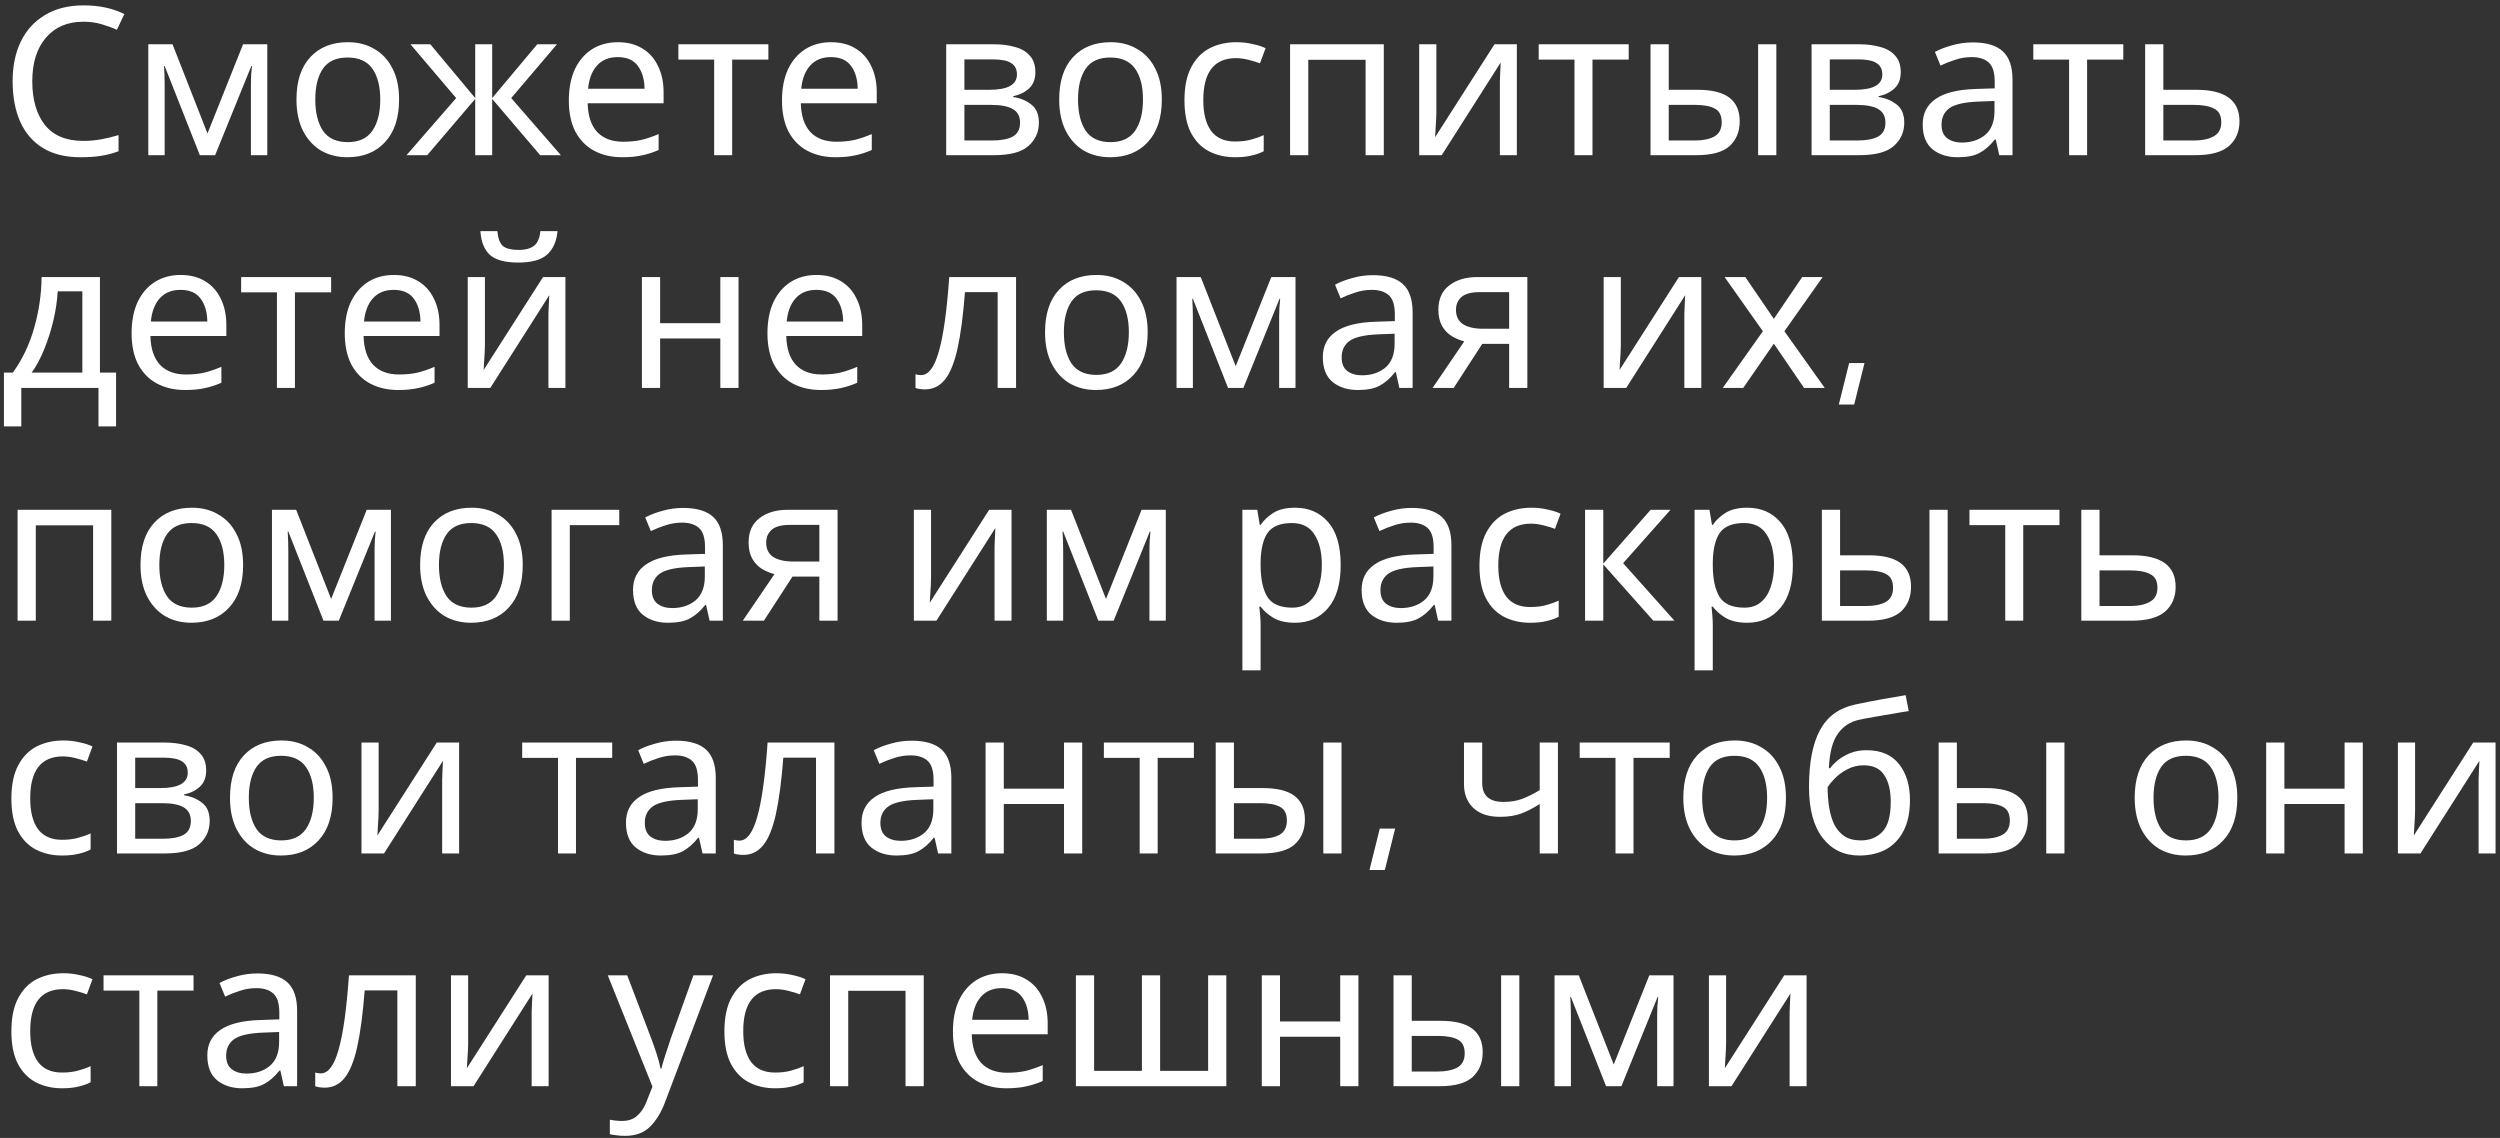 <?xml version="1.0" encoding="UTF-8"?> <svg xmlns="http://www.w3.org/2000/svg" width="290" height="132" viewBox="0 0 290 132" fill="none"><rect x="0" y="0" width="290" height="132" fill="#333333" stroke="none"/> <path d="M9.672 2.52C7.832 2.52 6.384 3.136 5.328 4.368C4.272 5.6 3.744 7.288 3.744 9.432C3.744 11.56 4.232 13.248 5.208 14.496C6.2 15.728 7.68 16.344 9.648 16.344C10.4 16.344 11.112 16.28 11.784 16.152C12.456 16.024 13.112 15.864 13.752 15.672V17.544C13.112 17.784 12.448 17.96 11.76 18.072C11.088 18.184 10.28 18.24 9.336 18.24C7.592 18.24 6.136 17.88 4.968 17.16C3.8 16.44 2.92 15.416 2.328 14.088C1.752 12.76 1.464 11.2 1.464 9.408C1.464 7.68 1.776 6.16 2.4 4.848C3.04 3.52 3.976 2.488 5.208 1.752C6.44 1 7.936 0.624 9.696 0.624C11.504 0.624 13.08 0.96 14.424 1.632L13.56 3.456C13.032 3.216 12.44 3 11.784 2.808C11.144 2.616 10.44 2.52 9.672 2.52ZM31.004 5.136V18H29.108V9.792C29.108 9.456 29.116 9.104 29.132 8.736C29.164 8.368 29.196 8.008 29.228 7.656H29.156L24.956 18H23.18L19.1 7.656H19.028C19.076 8.376 19.1 9.112 19.1 9.864V18H17.204V5.136H20.012L24.068 15.48L28.196 5.136H31.004ZM46.294 11.544C46.294 13.672 45.75 15.32 44.662 16.488C43.59 17.656 42.134 18.24 40.294 18.24C39.158 18.24 38.142 17.984 37.246 17.472C36.366 16.944 35.67 16.184 35.158 15.192C34.646 14.184 34.39 12.968 34.39 11.544C34.39 9.416 34.926 7.776 35.998 6.624C37.07 5.472 38.526 4.896 40.366 4.896C41.534 4.896 42.558 5.16 43.438 5.688C44.334 6.2 45.03 6.952 45.526 7.944C46.038 8.92 46.294 10.12 46.294 11.544ZM36.574 11.544C36.574 13.064 36.87 14.272 37.462 15.168C38.07 16.048 39.03 16.488 40.342 16.488C41.638 16.488 42.59 16.048 43.198 15.168C43.806 14.272 44.11 13.064 44.11 11.544C44.11 10.024 43.806 8.832 43.198 7.968C42.59 7.104 41.63 6.672 40.318 6.672C39.006 6.672 38.054 7.104 37.462 7.968C36.87 8.832 36.574 10.024 36.574 11.544ZM64.605 5.136L59.301 11.376L65.061 18H62.661L57.093 11.472V18H55.125V11.472L49.557 18H47.157L52.917 11.376L47.613 5.136H49.917L55.125 11.376V5.136H57.093V11.376L62.325 5.136H64.605ZM71.672 4.896C72.776 4.896 73.72 5.136 74.504 5.616C75.304 6.096 75.912 6.776 76.328 7.656C76.76 8.52 76.976 9.536 76.976 10.704V11.976H68.168C68.2 13.432 68.568 14.544 69.272 15.312C69.992 16.064 70.992 16.44 72.272 16.44C73.088 16.44 73.808 16.368 74.432 16.224C75.072 16.064 75.728 15.84 76.4 15.552V17.4C75.744 17.688 75.096 17.896 74.456 18.024C73.816 18.168 73.056 18.24 72.176 18.24C70.96 18.24 69.88 17.992 68.936 17.496C68.008 17 67.28 16.264 66.752 15.288C66.24 14.296 65.984 13.088 65.984 11.664C65.984 10.256 66.216 9.048 66.68 8.04C67.16 7.032 67.824 6.256 68.672 5.712C69.536 5.168 70.536 4.896 71.672 4.896ZM71.648 6.624C70.64 6.624 69.84 6.952 69.248 7.608C68.672 8.248 68.328 9.144 68.216 10.296H74.768C74.752 9.208 74.496 8.328 74 7.656C73.504 6.968 72.72 6.624 71.648 6.624ZM89.131 6.912H84.931V18H82.843V6.912H78.691V5.136H89.131V6.912ZM96.399 4.896C97.503 4.896 98.447 5.136 99.231 5.616C100.031 6.096 100.639 6.776 101.055 7.656C101.487 8.52 101.703 9.536 101.703 10.704V11.976H92.895C92.927 13.432 93.295 14.544 93.999 15.312C94.719 16.064 95.719 16.44 96.999 16.44C97.815 16.44 98.535 16.368 99.159 16.224C99.799 16.064 100.455 15.84 101.127 15.552V17.4C100.471 17.688 99.823 17.896 99.183 18.024C98.543 18.168 97.783 18.24 96.903 18.24C95.687 18.24 94.607 17.992 93.663 17.496C92.735 17 92.007 16.264 91.479 15.288C90.967 14.296 90.711 13.088 90.711 11.664C90.711 10.256 90.943 9.048 91.407 8.04C91.887 7.032 92.551 6.256 93.399 5.712C94.263 5.168 95.263 4.896 96.399 4.896ZM96.375 6.624C95.367 6.624 94.567 6.952 93.975 7.608C93.399 8.248 93.055 9.144 92.943 10.296H99.495C99.479 9.208 99.223 8.328 98.727 7.656C98.231 6.968 97.447 6.624 96.375 6.624ZM120.103 8.376C120.103 9.176 119.863 9.8 119.383 10.248C118.903 10.696 118.287 11 117.535 11.16V11.256C118.335 11.368 119.031 11.656 119.623 12.12C120.215 12.568 120.511 13.272 120.511 14.232C120.511 15.32 120.103 16.224 119.287 16.944C118.487 17.648 117.159 18 115.303 18H109.759V5.136H115.279C116.191 5.136 117.007 5.24 117.727 5.448C118.463 5.64 119.039 5.976 119.455 6.456C119.887 6.92 120.103 7.56 120.103 8.376ZM117.967 8.64C117.967 8.032 117.743 7.592 117.295 7.32C116.863 7.032 116.151 6.888 115.159 6.888H111.871V10.416H114.775C116.903 10.416 117.967 9.824 117.967 8.64ZM118.327 14.232C118.327 13.496 118.047 12.968 117.487 12.648C116.927 12.328 116.103 12.168 115.015 12.168H111.871V16.296H115.063C116.119 16.296 116.927 16.144 117.487 15.84C118.047 15.52 118.327 14.984 118.327 14.232ZM134.771 11.544C134.771 13.672 134.227 15.32 133.139 16.488C132.067 17.656 130.611 18.24 128.771 18.24C127.635 18.24 126.619 17.984 125.723 17.472C124.843 16.944 124.147 16.184 123.635 15.192C123.123 14.184 122.867 12.968 122.867 11.544C122.867 9.416 123.403 7.776 124.475 6.624C125.547 5.472 127.003 4.896 128.843 4.896C130.011 4.896 131.035 5.16 131.915 5.688C132.811 6.2 133.507 6.952 134.003 7.944C134.515 8.92 134.771 10.12 134.771 11.544ZM125.051 11.544C125.051 13.064 125.347 14.272 125.939 15.168C126.547 16.048 127.507 16.488 128.819 16.488C130.115 16.488 131.067 16.048 131.675 15.168C132.283 14.272 132.587 13.064 132.587 11.544C132.587 10.024 132.283 8.832 131.675 7.968C131.067 7.104 130.107 6.672 128.795 6.672C127.483 6.672 126.531 7.104 125.939 7.968C125.347 8.832 125.051 10.024 125.051 11.544ZM143.278 18.24C142.142 18.24 141.126 18.008 140.23 17.544C139.35 17.08 138.654 16.36 138.142 15.384C137.646 14.408 137.398 13.16 137.398 11.64C137.398 10.056 137.662 8.768 138.19 7.776C138.718 6.784 139.43 6.056 140.326 5.592C141.238 5.128 142.27 4.896 143.422 4.896C144.078 4.896 144.71 4.968 145.318 5.112C145.926 5.24 146.422 5.4 146.806 5.592L146.158 7.344C145.774 7.2 145.326 7.064 144.814 6.936C144.302 6.808 143.822 6.744 143.374 6.744C140.846 6.744 139.582 8.368 139.582 11.616C139.582 13.168 139.886 14.36 140.494 15.192C141.118 16.008 142.038 16.416 143.254 16.416C143.958 16.416 144.574 16.344 145.102 16.2C145.646 16.056 146.142 15.88 146.59 15.672V17.544C146.158 17.768 145.678 17.936 145.15 18.048C144.638 18.176 144.014 18.24 143.278 18.24ZM160.521 5.136V18H158.409V6.936H151.761V18H149.649V5.136H160.521ZM166.618 12.984C166.618 13.176 166.61 13.464 166.594 13.848C166.578 14.232 166.554 14.616 166.522 15C166.506 15.384 166.49 15.688 166.474 15.912L173.362 5.136H175.954V18H173.986V10.416C173.986 10.16 173.986 9.824 173.986 9.408C174.002 8.992 174.018 8.584 174.034 8.184C174.05 7.768 174.066 7.456 174.082 7.248L167.242 18H164.626V5.136H166.618V12.984ZM188.928 6.912H184.728V18H182.64V6.912H178.488V5.136H188.928V6.912ZM191.462 18V5.136H193.574V10.416H196.91C198.574 10.416 199.806 10.72 200.606 11.328C201.406 11.936 201.806 12.848 201.806 14.064C201.806 15.264 201.414 16.224 200.63 16.944C199.846 17.648 198.574 18 196.814 18H191.462ZM203.942 18V5.136H206.054V18H203.942ZM196.622 16.296C197.534 16.296 198.278 16.144 198.854 15.84C199.43 15.52 199.718 14.968 199.718 14.184C199.718 13.4 199.454 12.872 198.926 12.6C198.398 12.312 197.638 12.168 196.646 12.168H193.574V16.296H196.622ZM220.486 8.376C220.486 9.176 220.246 9.8 219.766 10.248C219.286 10.696 218.67 11 217.918 11.16V11.256C218.718 11.368 219.414 11.656 220.006 12.12C220.598 12.568 220.894 13.272 220.894 14.232C220.894 15.32 220.486 16.224 219.67 16.944C218.87 17.648 217.542 18 215.686 18H210.142V5.136H215.662C216.574 5.136 217.39 5.24 218.11 5.448C218.846 5.64 219.422 5.976 219.838 6.456C220.27 6.92 220.486 7.56 220.486 8.376ZM218.35 8.64C218.35 8.032 218.126 7.592 217.678 7.32C217.246 7.032 216.534 6.888 215.542 6.888H212.254V10.416H215.158C217.286 10.416 218.35 9.824 218.35 8.64ZM218.71 14.232C218.71 13.496 218.43 12.968 217.87 12.648C217.31 12.328 216.486 12.168 215.398 12.168H212.254V16.296H215.446C216.502 16.296 217.31 16.144 217.87 15.84C218.43 15.52 218.71 14.984 218.71 14.232ZM228.842 4.92C230.41 4.92 231.57 5.264 232.322 5.952C233.074 6.64 233.45 7.736 233.45 9.24V18H231.914L231.506 16.176H231.41C230.85 16.88 230.258 17.4 229.634 17.736C229.026 18.072 228.178 18.24 227.09 18.24C225.922 18.24 224.954 17.936 224.186 17.328C223.418 16.704 223.034 15.736 223.034 14.424C223.034 13.144 223.538 12.16 224.546 11.472C225.554 10.768 227.106 10.384 229.202 10.32L231.386 10.248V9.48C231.386 8.408 231.154 7.664 230.69 7.248C230.226 6.832 229.57 6.624 228.722 6.624C228.05 6.624 227.41 6.728 226.802 6.936C226.194 7.128 225.626 7.352 225.098 7.608L224.45 6.024C225.01 5.72 225.674 5.464 226.442 5.256C227.21 5.032 228.01 4.92 228.842 4.92ZM229.466 11.784C227.866 11.848 226.754 12.104 226.13 12.552C225.522 13 225.218 13.632 225.218 14.448C225.218 15.168 225.434 15.696 225.866 16.032C226.314 16.368 226.882 16.536 227.57 16.536C228.658 16.536 229.562 16.24 230.282 15.648C231.002 15.04 231.362 14.112 231.362 12.864V11.712L229.466 11.784ZM246.303 6.912H242.103V18H240.015V6.912H235.863V5.136H246.303V6.912ZM254.765 10.416C258.109 10.416 259.781 11.632 259.781 14.064C259.781 15.264 259.373 16.224 258.557 16.944C257.741 17.648 256.445 18 254.669 18H248.837V5.136H250.949V10.416H254.765ZM257.669 14.184C257.669 13.4 257.389 12.872 256.829 12.6C256.285 12.312 255.517 12.168 254.525 12.168H250.949V16.296H254.573C255.469 16.296 256.205 16.136 256.781 15.816C257.373 15.496 257.669 14.952 257.669 14.184ZM11.592 32.136V43.224H13.464V49.464H11.424V45H2.472V49.464H0.456V43.224H1.488C2.592 41.704 3.416 39.976 3.96 38.04C4.52 36.088 4.808 34.12 4.824 32.136H11.592ZM6.696 33.792C6.632 34.88 6.464 36.008 6.192 37.176C5.92 38.328 5.568 39.432 5.136 40.488C4.72 41.544 4.232 42.456 3.672 43.224H9.552V33.792H6.696ZM20.953 31.896C22.057 31.896 23.001 32.136 23.785 32.616C24.585 33.096 25.193 33.776 25.609 34.656C26.041 35.52 26.257 36.536 26.257 37.704V38.976H17.449C17.481 40.432 17.849 41.544 18.553 42.312C19.273 43.064 20.273 43.44 21.553 43.44C22.369 43.44 23.089 43.368 23.713 43.224C24.353 43.064 25.009 42.84 25.681 42.552V44.4C25.025 44.688 24.377 44.896 23.737 45.024C23.097 45.168 22.337 45.24 21.457 45.24C20.241 45.24 19.161 44.992 18.217 44.496C17.289 44 16.561 43.264 16.033 42.288C15.521 41.296 15.265 40.088 15.265 38.664C15.265 37.256 15.497 36.048 15.961 35.04C16.441 34.032 17.105 33.256 17.953 32.712C18.817 32.168 19.817 31.896 20.953 31.896ZM20.929 33.624C19.921 33.624 19.121 33.952 18.529 34.608C17.953 35.248 17.609 36.144 17.497 37.296H24.049C24.033 36.208 23.777 35.328 23.281 34.656C22.785 33.968 22.001 33.624 20.929 33.624ZM38.412 33.912H34.212V45H32.124V33.912H27.972V32.136H38.412V33.912ZM45.68 31.896C46.784 31.896 47.728 32.136 48.512 32.616C49.312 33.096 49.92 33.776 50.336 34.656C50.768 35.52 50.984 36.536 50.984 37.704V38.976H42.176C42.208 40.432 42.576 41.544 43.28 42.312C44 43.064 45 43.44 46.28 43.44C47.096 43.44 47.816 43.368 48.44 43.224C49.08 43.064 49.736 42.84 50.408 42.552V44.4C49.752 44.688 49.104 44.896 48.464 45.024C47.824 45.168 47.064 45.24 46.184 45.24C44.968 45.24 43.888 44.992 42.944 44.496C42.016 44 41.288 43.264 40.76 42.288C40.248 41.296 39.992 40.088 39.992 38.664C39.992 37.256 40.224 36.048 40.688 35.04C41.168 34.032 41.832 33.256 42.68 32.712C43.544 32.168 44.544 31.896 45.68 31.896ZM45.656 33.624C44.648 33.624 43.848 33.952 43.256 34.608C42.68 35.248 42.336 36.144 42.224 37.296H48.776C48.76 36.208 48.504 35.328 48.008 34.656C47.512 33.968 46.728 33.624 45.656 33.624ZM64.675 26.808C64.563 28.008 64.155 28.92 63.451 29.544C62.763 30.152 61.659 30.456 60.139 30.456C58.571 30.456 57.459 30.152 56.803 29.544C56.163 28.936 55.803 28.024 55.723 26.808H57.691C57.771 27.672 57.995 28.256 58.363 28.56C58.747 28.848 59.355 28.992 60.187 28.992C60.923 28.992 61.499 28.84 61.915 28.536C62.347 28.216 62.603 27.64 62.683 26.808H64.675ZM56.251 39.984C56.251 40.176 56.243 40.464 56.227 40.848C56.211 41.232 56.187 41.616 56.155 42C56.139 42.384 56.123 42.688 56.107 42.912L62.995 32.136H65.587V45H63.619V37.416C63.619 37.16 63.619 36.824 63.619 36.408C63.635 35.992 63.651 35.584 63.667 35.184C63.683 34.768 63.699 34.456 63.715 34.248L56.875 45H54.259V32.136H56.251V39.984ZM76.574 32.136V37.488H83.558V32.136H85.67V45H83.558V39.264H76.574V45H74.462V32.136H76.574ZM94.711 31.896C95.815 31.896 96.759 32.136 97.543 32.616C98.343 33.096 98.951 33.776 99.367 34.656C99.799 35.52 100.015 36.536 100.015 37.704V38.976H91.207C91.239 40.432 91.607 41.544 92.311 42.312C93.031 43.064 94.031 43.44 95.311 43.44C96.127 43.44 96.847 43.368 97.471 43.224C98.111 43.064 98.767 42.84 99.439 42.552V44.4C98.783 44.688 98.135 44.896 97.495 45.024C96.855 45.168 96.095 45.24 95.215 45.24C93.999 45.24 92.919 44.992 91.975 44.496C91.047 44 90.319 43.264 89.791 42.288C89.279 41.296 89.023 40.088 89.023 38.664C89.023 37.256 89.255 36.048 89.719 35.04C90.199 34.032 90.863 33.256 91.711 32.712C92.575 32.168 93.575 31.896 94.711 31.896ZM94.687 33.624C93.679 33.624 92.879 33.952 92.287 34.608C91.711 35.248 91.367 36.144 91.255 37.296H97.807C97.791 36.208 97.535 35.328 97.039 34.656C96.543 33.968 95.759 33.624 94.687 33.624ZM117.863 45H115.727V33.888H111.935C111.727 36.592 111.439 38.776 111.071 40.44C110.703 42.088 110.215 43.288 109.607 44.04C108.999 44.792 108.231 45.168 107.303 45.168C107.095 45.168 106.887 45.152 106.679 45.12C106.487 45.104 106.327 45.064 106.199 45V43.416C106.295 43.448 106.399 43.472 106.511 43.488C106.623 43.504 106.735 43.512 106.847 43.512C107.711 43.512 108.399 42.592 108.911 40.752C109.439 38.912 109.839 36.04 110.111 32.136H117.863V45ZM133.13 38.544C133.13 40.672 132.586 42.32 131.498 43.488C130.426 44.656 128.97 45.24 127.13 45.24C125.994 45.24 124.978 44.984 124.082 44.472C123.202 43.944 122.506 43.184 121.994 42.192C121.482 41.184 121.226 39.968 121.226 38.544C121.226 36.416 121.762 34.776 122.834 33.624C123.906 32.472 125.362 31.896 127.202 31.896C128.37 31.896 129.394 32.16 130.274 32.688C131.17 33.2 131.866 33.952 132.362 34.944C132.874 35.92 133.13 37.12 133.13 38.544ZM123.41 38.544C123.41 40.064 123.706 41.272 124.298 42.168C124.906 43.048 125.866 43.488 127.178 43.488C128.474 43.488 129.426 43.048 130.034 42.168C130.642 41.272 130.946 40.064 130.946 38.544C130.946 37.024 130.642 35.832 130.034 34.968C129.426 34.104 128.466 33.672 127.154 33.672C125.842 33.672 124.89 34.104 124.298 34.968C123.706 35.832 123.41 37.024 123.41 38.544ZM150.278 32.136V45H148.382V36.792C148.382 36.456 148.39 36.104 148.406 35.736C148.438 35.368 148.47 35.008 148.502 34.656H148.43L144.23 45H142.454L138.374 34.656H138.302C138.35 35.376 138.374 36.112 138.374 36.864V45H136.478V32.136H139.286L143.342 42.48L147.47 32.136H150.278ZM159.256 31.92C160.824 31.92 161.984 32.264 162.736 32.952C163.488 33.64 163.864 34.736 163.864 36.24V45H162.328L161.92 43.176H161.824C161.264 43.88 160.672 44.4 160.048 44.736C159.44 45.072 158.592 45.24 157.504 45.24C156.336 45.24 155.368 44.936 154.6 44.328C153.832 43.704 153.448 42.736 153.448 41.424C153.448 40.144 153.952 39.16 154.96 38.472C155.968 37.768 157.52 37.384 159.616 37.32L161.8 37.248V36.48C161.8 35.408 161.568 34.664 161.104 34.248C160.64 33.832 159.984 33.624 159.136 33.624C158.464 33.624 157.824 33.728 157.216 33.936C156.608 34.128 156.04 34.352 155.512 34.608L154.864 33.024C155.424 32.72 156.088 32.464 156.856 32.256C157.624 32.032 158.424 31.92 159.256 31.92ZM159.88 38.784C158.28 38.848 157.168 39.104 156.544 39.552C155.936 40 155.632 40.632 155.632 41.448C155.632 42.168 155.848 42.696 156.28 43.032C156.728 43.368 157.296 43.536 157.984 43.536C159.072 43.536 159.976 43.24 160.696 42.648C161.416 42.04 161.776 41.112 161.776 39.864V38.712L159.88 38.784ZM168.629 45H166.181L169.853 39.6C169.357 39.472 168.877 39.272 168.413 39C167.949 38.712 167.573 38.32 167.285 37.824C166.997 37.312 166.853 36.68 166.853 35.928C166.853 34.696 167.269 33.76 168.101 33.12C168.933 32.464 170.037 32.136 171.413 32.136H177.173V45H175.061V39.888H171.941L168.629 45ZM168.893 35.952C168.893 36.688 169.165 37.24 169.709 37.608C170.269 37.96 171.045 38.136 172.037 38.136H175.061V33.888H171.629C170.653 33.888 169.949 34.08 169.517 34.464C169.101 34.848 168.893 35.344 168.893 35.952ZM188.016 39.984C188.016 40.176 188.008 40.464 187.992 40.848C187.976 41.232 187.952 41.616 187.92 42C187.904 42.384 187.888 42.688 187.872 42.912L194.76 32.136H197.352V45H195.384V37.416C195.384 37.16 195.384 36.824 195.384 36.408C195.4 35.992 195.416 35.584 195.432 35.184C195.448 34.768 195.464 34.456 195.48 34.248L188.64 45H186.024V32.136H188.016V39.984ZM204.494 38.424L200.054 32.136H202.454L205.766 36.984L209.054 32.136H211.43L206.99 38.424L211.67 45H209.27L205.766 39.864L202.214 45H199.838L204.494 38.424ZM213.305 46.922L214.5 42.117H216.281L215.086 46.922H213.305ZM12.912 59.136V72H10.8V60.936H4.152V72H2.04V59.136H12.912ZM28.201 65.544C28.201 67.672 27.657 69.32 26.569 70.488C25.497 71.656 24.041 72.24 22.201 72.24C21.065 72.24 20.049 71.984 19.153 71.472C18.273 70.944 17.577 70.184 17.065 69.192C16.553 68.184 16.297 66.968 16.297 65.544C16.297 63.416 16.833 61.776 17.905 60.624C18.977 59.472 20.433 58.896 22.273 58.896C23.441 58.896 24.465 59.16 25.345 59.688C26.241 60.2 26.937 60.952 27.433 61.944C27.945 62.92 28.201 64.12 28.201 65.544ZM18.481 65.544C18.481 67.064 18.777 68.272 19.369 69.168C19.977 70.048 20.937 70.488 22.249 70.488C23.545 70.488 24.497 70.048 25.105 69.168C25.713 68.272 26.017 67.064 26.017 65.544C26.017 64.024 25.713 62.832 25.105 61.968C24.497 61.104 23.537 60.672 22.225 60.672C20.913 60.672 19.961 61.104 19.369 61.968C18.777 62.832 18.481 64.024 18.481 65.544ZM45.348 59.136V72H43.452V63.792C43.452 63.456 43.46 63.104 43.476 62.736C43.508 62.368 43.54 62.008 43.572 61.656H43.5L39.3 72H37.524L33.444 61.656H33.372C33.42 62.376 33.444 63.112 33.444 63.864V72H31.548V59.136H34.356L38.412 69.48L42.54 59.136H45.348ZM60.638 65.544C60.638 67.672 60.094 69.32 59.006 70.488C57.934 71.656 56.478 72.24 54.638 72.24C53.502 72.24 52.486 71.984 51.59 71.472C50.71 70.944 50.014 70.184 49.502 69.192C48.99 68.184 48.734 66.968 48.734 65.544C48.734 63.416 49.27 61.776 50.342 60.624C51.414 59.472 52.87 58.896 54.71 58.896C55.878 58.896 56.902 59.16 57.782 59.688C58.678 60.2 59.374 60.952 59.87 61.944C60.382 62.92 60.638 64.12 60.638 65.544ZM50.918 65.544C50.918 67.064 51.214 68.272 51.806 69.168C52.414 70.048 53.374 70.488 54.686 70.488C55.982 70.488 56.934 70.048 57.542 69.168C58.15 68.272 58.454 67.064 58.454 65.544C58.454 64.024 58.15 62.832 57.542 61.968C56.934 61.104 55.974 60.672 54.662 60.672C53.35 60.672 52.398 61.104 51.806 61.968C51.214 62.832 50.918 64.024 50.918 65.544ZM71.833 59.136V60.912H66.097V72H63.985V59.136H71.833ZM79.24 58.92C80.808 58.92 81.968 59.264 82.72 59.952C83.472 60.64 83.848 61.736 83.848 63.24V72H82.312L81.904 70.176H81.808C81.248 70.88 80.656 71.4 80.032 71.736C79.424 72.072 78.576 72.24 77.488 72.24C76.32 72.24 75.352 71.936 74.584 71.328C73.816 70.704 73.432 69.736 73.432 68.424C73.432 67.144 73.936 66.16 74.944 65.472C75.952 64.768 77.504 64.384 79.6 64.32L81.784 64.248V63.48C81.784 62.408 81.552 61.664 81.088 61.248C80.624 60.832 79.968 60.624 79.12 60.624C78.448 60.624 77.808 60.728 77.2 60.936C76.592 61.128 76.024 61.352 75.496 61.608L74.848 60.024C75.408 59.72 76.072 59.464 76.84 59.256C77.608 59.032 78.408 58.92 79.24 58.92ZM79.864 65.784C78.264 65.848 77.152 66.104 76.528 66.552C75.92 67 75.616 67.632 75.616 68.448C75.616 69.168 75.832 69.696 76.264 70.032C76.712 70.368 77.28 70.536 77.968 70.536C79.056 70.536 79.96 70.24 80.68 69.648C81.4 69.04 81.76 68.112 81.76 66.864V65.712L79.864 65.784ZM88.613 72H86.165L89.837 66.6C89.341 66.472 88.861 66.272 88.397 66C87.933 65.712 87.557 65.32 87.269 64.824C86.981 64.312 86.837 63.68 86.837 62.928C86.837 61.696 87.253 60.76 88.085 60.12C88.917 59.464 90.021 59.136 91.397 59.136H97.157V72H95.045V66.888H91.925L88.613 72ZM88.877 62.952C88.877 63.688 89.149 64.24 89.693 64.608C90.253 64.96 91.029 65.136 92.021 65.136H95.045V60.888H91.613C90.637 60.888 89.933 61.08 89.501 61.464C89.085 61.848 88.877 62.344 88.877 62.952ZM108.001 66.984C108.001 67.176 107.993 67.464 107.977 67.848C107.961 68.232 107.937 68.616 107.905 69C107.889 69.384 107.873 69.688 107.857 69.912L114.745 59.136H117.337V72H115.369V64.416C115.369 64.16 115.369 63.824 115.369 63.408C115.385 62.992 115.401 62.584 115.417 62.184C115.433 61.768 115.449 61.456 115.465 61.248L108.625 72H106.009V59.136H108.001V66.984ZM135.231 59.136V72H133.335V63.792C133.335 63.456 133.343 63.104 133.359 62.736C133.391 62.368 133.423 62.008 133.455 61.656H133.383L129.183 72H127.407L123.327 61.656H123.255C123.303 62.376 123.327 63.112 123.327 63.864V72H121.431V59.136H124.239L128.295 69.48L132.423 59.136H135.231ZM150.238 58.896C151.822 58.896 153.094 59.448 154.054 60.552C155.03 61.656 155.518 63.32 155.518 65.544C155.518 67.736 155.03 69.4 154.054 70.536C153.094 71.672 151.814 72.24 150.214 72.24C149.222 72.24 148.398 72.056 147.742 71.688C147.102 71.304 146.598 70.864 146.23 70.368H146.086C146.118 70.64 146.15 70.984 146.182 71.4C146.214 71.816 146.23 72.176 146.23 72.48V77.76H144.118V59.136H145.846L146.134 60.888H146.23C146.614 60.328 147.118 59.856 147.742 59.472C148.366 59.088 149.198 58.896 150.238 58.896ZM149.854 60.672C148.542 60.672 147.614 61.04 147.07 61.776C146.542 62.512 146.262 63.632 146.23 65.136V65.544C146.23 67.128 146.486 68.352 146.998 69.216C147.526 70.064 148.494 70.488 149.902 70.488C150.686 70.488 151.326 70.272 151.822 69.84C152.334 69.408 152.71 68.824 152.95 68.088C153.206 67.336 153.334 66.48 153.334 65.52C153.334 64.048 153.046 62.872 152.47 61.992C151.91 61.112 151.038 60.672 149.854 60.672ZM163.756 58.92C165.324 58.92 166.484 59.264 167.236 59.952C167.988 60.64 168.364 61.736 168.364 63.24V72H166.828L166.42 70.176H166.324C165.764 70.88 165.172 71.4 164.548 71.736C163.94 72.072 163.092 72.24 162.004 72.24C160.836 72.24 159.868 71.936 159.1 71.328C158.332 70.704 157.948 69.736 157.948 68.424C157.948 67.144 158.452 66.16 159.46 65.472C160.468 64.768 162.02 64.384 164.116 64.32L166.3 64.248V63.48C166.3 62.408 166.068 61.664 165.604 61.248C165.14 60.832 164.484 60.624 163.636 60.624C162.964 60.624 162.324 60.728 161.716 60.936C161.108 61.128 160.54 61.352 160.012 61.608L159.364 60.024C159.924 59.72 160.588 59.464 161.356 59.256C162.124 59.032 162.924 58.92 163.756 58.92ZM164.38 65.784C162.78 65.848 161.668 66.104 161.044 66.552C160.436 67 160.132 67.632 160.132 68.448C160.132 69.168 160.348 69.696 160.78 70.032C161.228 70.368 161.796 70.536 162.484 70.536C163.572 70.536 164.476 70.24 165.196 69.648C165.916 69.04 166.276 68.112 166.276 66.864V65.712L164.38 65.784ZM177.497 72.24C176.361 72.24 175.345 72.008 174.449 71.544C173.569 71.08 172.873 70.36 172.361 69.384C171.865 68.408 171.617 67.16 171.617 65.64C171.617 64.056 171.881 62.768 172.409 61.776C172.937 60.784 173.649 60.056 174.545 59.592C175.457 59.128 176.489 58.896 177.641 58.896C178.297 58.896 178.929 58.968 179.537 59.112C180.145 59.24 180.641 59.4 181.025 59.592L180.377 61.344C179.993 61.2 179.545 61.064 179.033 60.936C178.521 60.808 178.041 60.744 177.593 60.744C175.065 60.744 173.801 62.368 173.801 65.616C173.801 67.168 174.105 68.36 174.713 69.192C175.337 70.008 176.257 70.416 177.473 70.416C178.177 70.416 178.793 70.344 179.321 70.2C179.865 70.056 180.361 69.88 180.809 69.672V71.544C180.377 71.768 179.897 71.936 179.369 72.048C178.857 72.176 178.233 72.24 177.497 72.24ZM191.476 59.136H193.78L188.284 65.328L194.236 72H191.788L185.98 65.472V72H183.868V59.136H185.98V65.376L191.476 59.136ZM202.691 58.896C204.275 58.896 205.547 59.448 206.507 60.552C207.483 61.656 207.971 63.32 207.971 65.544C207.971 67.736 207.483 69.4 206.507 70.536C205.547 71.672 204.267 72.24 202.667 72.24C201.675 72.24 200.851 72.056 200.195 71.688C199.555 71.304 199.051 70.864 198.683 70.368H198.539C198.571 70.64 198.603 70.984 198.635 71.4C198.667 71.816 198.683 72.176 198.683 72.48V77.76H196.571V59.136H198.299L198.587 60.888H198.683C199.067 60.328 199.571 59.856 200.195 59.472C200.819 59.088 201.651 58.896 202.691 58.896ZM202.307 60.672C200.995 60.672 200.067 61.04 199.523 61.776C198.995 62.512 198.715 63.632 198.683 65.136V65.544C198.683 67.128 198.939 68.352 199.451 69.216C199.979 70.064 200.947 70.488 202.355 70.488C203.139 70.488 203.779 70.272 204.275 69.84C204.787 69.408 205.163 68.824 205.403 68.088C205.659 67.336 205.787 66.48 205.787 65.52C205.787 64.048 205.499 62.872 204.923 61.992C204.363 61.112 203.491 60.672 202.307 60.672ZM211.337 72V59.136H213.449V64.416H216.785C218.449 64.416 219.681 64.72 220.481 65.328C221.281 65.936 221.681 66.848 221.681 68.064C221.681 69.264 221.289 70.224 220.505 70.944C219.721 71.648 218.449 72 216.689 72H211.337ZM223.817 72V59.136H225.929V72H223.817ZM216.497 70.296C217.409 70.296 218.153 70.144 218.729 69.84C219.305 69.52 219.593 68.968 219.593 68.184C219.593 67.4 219.329 66.872 218.801 66.6C218.273 66.312 217.513 66.168 216.521 66.168H213.449V70.296H216.497ZM238.897 60.912H234.697V72H232.609V60.912H228.457V59.136H238.897V60.912ZM247.359 64.416C250.703 64.416 252.375 65.632 252.375 68.064C252.375 69.264 251.967 70.224 251.151 70.944C250.335 71.648 249.039 72 247.263 72H241.431V59.136H243.543V64.416H247.359ZM250.263 68.184C250.263 67.4 249.983 66.872 249.423 66.6C248.879 66.312 248.111 66.168 247.119 66.168H243.543V70.296H247.167C248.063 70.296 248.799 70.136 249.375 69.816C249.967 69.496 250.263 68.952 250.263 68.184ZM7.2 99.24C6.064 99.24 5.048 99.008 4.152 98.544C3.272 98.08 2.576 97.36 2.064 96.384C1.568 95.408 1.32 94.16 1.32 92.64C1.32 91.056 1.584 89.768 2.112 88.776C2.64 87.784 3.352 87.056 4.248 86.592C5.16 86.128 6.192 85.896 7.344 85.896C8 85.896 8.632 85.968 9.24 86.112C9.848 86.24 10.344 86.4 10.728 86.592L10.08 88.344C9.696 88.2 9.248 88.064 8.736 87.936C8.224 87.808 7.744 87.744 7.296 87.744C4.768 87.744 3.504 89.368 3.504 92.616C3.504 94.168 3.808 95.36 4.416 96.192C5.04 97.008 5.96 97.416 7.176 97.416C7.88 97.416 8.496 97.344 9.024 97.2C9.568 97.056 10.064 96.88 10.512 96.672V98.544C10.08 98.768 9.6 98.936 9.072 99.048C8.56 99.176 7.936 99.24 7.2 99.24ZM23.915 89.376C23.915 90.176 23.675 90.8 23.195 91.248C22.715 91.696 22.099 92 21.347 92.16V92.256C22.147 92.368 22.843 92.656 23.435 93.12C24.027 93.568 24.323 94.272 24.323 95.232C24.323 96.32 23.915 97.224 23.099 97.944C22.299 98.648 20.971 99 19.115 99H13.571V86.136H19.091C20.003 86.136 20.819 86.24 21.539 86.448C22.275 86.64 22.851 86.976 23.267 87.456C23.699 87.92 23.915 88.56 23.915 89.376ZM21.779 89.64C21.779 89.032 21.555 88.592 21.107 88.32C20.675 88.032 19.963 87.888 18.971 87.888H15.683V91.416H18.587C20.715 91.416 21.779 90.824 21.779 89.64ZM22.139 95.232C22.139 94.496 21.859 93.968 21.299 93.648C20.739 93.328 19.915 93.168 18.827 93.168H15.683V97.296H18.875C19.931 97.296 20.739 97.144 21.299 96.84C21.859 96.52 22.139 95.984 22.139 95.232ZM38.583 92.544C38.583 94.672 38.039 96.32 36.951 97.488C35.879 98.656 34.423 99.24 32.583 99.24C31.447 99.24 30.431 98.984 29.535 98.472C28.655 97.944 27.959 97.184 27.447 96.192C26.935 95.184 26.679 93.968 26.679 92.544C26.679 90.416 27.215 88.776 28.287 87.624C29.359 86.472 30.815 85.896 32.655 85.896C33.823 85.896 34.847 86.16 35.727 86.688C36.623 87.2 37.319 87.952 37.815 88.944C38.327 89.92 38.583 91.12 38.583 92.544ZM28.863 92.544C28.863 94.064 29.159 95.272 29.751 96.168C30.359 97.048 31.319 97.488 32.631 97.488C33.927 97.488 34.879 97.048 35.487 96.168C36.095 95.272 36.399 94.064 36.399 92.544C36.399 91.024 36.095 89.832 35.487 88.968C34.879 88.104 33.919 87.672 32.607 87.672C31.295 87.672 30.343 88.104 29.751 88.968C29.159 89.832 28.863 91.024 28.863 92.544ZM43.923 93.984C43.923 94.176 43.915 94.464 43.899 94.848C43.883 95.232 43.859 95.616 43.827 96C43.811 96.384 43.795 96.688 43.779 96.912L50.667 86.136H53.259V99H51.291V91.416C51.291 91.16 51.291 90.824 51.291 90.408C51.307 89.992 51.323 89.584 51.339 89.184C51.355 88.768 51.371 88.456 51.387 88.248L44.547 99H41.931V86.136H43.923V93.984ZM71.014 87.912H66.814V99H64.726V87.912H60.574V86.136H71.014V87.912ZM78.42 85.92C79.988 85.92 81.148 86.264 81.9 86.952C82.652 87.64 83.028 88.736 83.028 90.24V99H81.492L81.084 97.176H80.988C80.428 97.88 79.836 98.4 79.212 98.736C78.604 99.072 77.756 99.24 76.668 99.24C75.5 99.24 74.532 98.936 73.764 98.328C72.996 97.704 72.612 96.736 72.612 95.424C72.612 94.144 73.116 93.16 74.124 92.472C75.132 91.768 76.684 91.384 78.78 91.32L80.964 91.248V90.48C80.964 89.408 80.732 88.664 80.268 88.248C79.804 87.832 79.148 87.624 78.3 87.624C77.628 87.624 76.988 87.728 76.38 87.936C75.772 88.128 75.204 88.352 74.676 88.608L74.028 87.024C74.588 86.72 75.252 86.464 76.02 86.256C76.788 86.032 77.588 85.92 78.42 85.92ZM79.044 92.784C77.444 92.848 76.332 93.104 75.708 93.552C75.1 94 74.796 94.632 74.796 95.448C74.796 96.168 75.012 96.696 75.444 97.032C75.892 97.368 76.46 97.536 77.148 97.536C78.236 97.536 79.14 97.24 79.86 96.648C80.58 96.04 80.94 95.112 80.94 93.864V92.712L79.044 92.784ZM96.793 99H94.657V87.888H90.865C90.657 90.592 90.369 92.776 90.001 94.44C89.633 96.088 89.145 97.288 88.537 98.04C87.929 98.792 87.161 99.168 86.233 99.168C86.025 99.168 85.817 99.152 85.609 99.12C85.417 99.104 85.257 99.064 85.129 99V97.416C85.225 97.448 85.329 97.472 85.441 97.488C85.553 97.504 85.665 97.512 85.777 97.512C86.641 97.512 87.329 96.592 87.841 94.752C88.369 92.912 88.769 90.04 89.041 86.136H96.793V99ZM105.748 85.92C107.316 85.92 108.476 86.264 109.228 86.952C109.98 87.64 110.356 88.736 110.356 90.24V99H108.82L108.412 97.176H108.316C107.756 97.88 107.164 98.4 106.54 98.736C105.932 99.072 105.084 99.24 103.996 99.24C102.828 99.24 101.86 98.936 101.092 98.328C100.324 97.704 99.94 96.736 99.94 95.424C99.94 94.144 100.444 93.16 101.452 92.472C102.46 91.768 104.012 91.384 106.108 91.32L108.292 91.248V90.48C108.292 89.408 108.06 88.664 107.596 88.248C107.132 87.832 106.476 87.624 105.628 87.624C104.956 87.624 104.316 87.728 103.708 87.936C103.1 88.128 102.532 88.352 102.004 88.608L101.356 87.024C101.916 86.72 102.58 86.464 103.348 86.256C104.116 86.032 104.916 85.92 105.748 85.92ZM106.372 92.784C104.772 92.848 103.66 93.104 103.036 93.552C102.428 94 102.124 94.632 102.124 95.448C102.124 96.168 102.34 96.696 102.772 97.032C103.22 97.368 103.788 97.536 104.476 97.536C105.564 97.536 106.468 97.24 107.188 96.648C107.908 96.04 108.268 95.112 108.268 93.864V92.712L106.372 92.784ZM116.441 86.136V91.488H123.425V86.136H125.537V99H123.425V93.264H116.441V99H114.329V86.136H116.441ZM138.49 87.912H134.29V99H132.202V87.912H128.05V86.136H138.49V87.912ZM141.024 99V86.136H143.136V91.416H146.472C148.136 91.416 149.368 91.72 150.168 92.328C150.968 92.936 151.368 93.848 151.368 95.064C151.368 96.264 150.976 97.224 150.192 97.944C149.408 98.648 148.136 99 146.376 99H141.024ZM153.504 99V86.136H155.616V99H153.504ZM146.184 97.296C147.096 97.296 147.84 97.144 148.416 96.84C148.992 96.52 149.28 95.968 149.28 95.184C149.28 94.4 149.016 93.872 148.488 93.6C147.96 93.312 147.2 93.168 146.208 93.168H143.136V97.296H146.184ZM158.859 100.922L160.055 96.117H161.836L160.641 100.922H158.859ZM171.935 90.816C171.935 92.288 172.759 93.024 174.407 93.024C175.207 93.024 175.935 92.904 176.591 92.664C177.247 92.408 177.919 92.072 178.607 91.656V86.136H180.719V99H178.607V93.264C177.887 93.728 177.175 94.096 176.471 94.368C175.783 94.624 174.951 94.752 173.975 94.752C172.663 94.752 171.639 94.408 170.903 93.72C170.183 93.032 169.823 92.112 169.823 90.96V86.136H171.935V90.816ZM193.686 87.912H189.486V99H187.398V87.912H183.246V86.136H193.686V87.912ZM207.169 92.544C207.169 94.672 206.625 96.32 205.537 97.488C204.465 98.656 203.009 99.24 201.169 99.24C200.033 99.24 199.017 98.984 198.121 98.472C197.241 97.944 196.545 97.184 196.033 96.192C195.521 95.184 195.265 93.968 195.265 92.544C195.265 90.416 195.801 88.776 196.873 87.624C197.945 86.472 199.401 85.896 201.241 85.896C202.409 85.896 203.433 86.16 204.313 86.688C205.209 87.2 205.905 87.952 206.401 88.944C206.913 89.92 207.169 91.12 207.169 92.544ZM197.449 92.544C197.449 94.064 197.745 95.272 198.337 96.168C198.945 97.048 199.905 97.488 201.217 97.488C202.513 97.488 203.465 97.048 204.073 96.168C204.681 95.272 204.985 94.064 204.985 92.544C204.985 91.024 204.681 89.832 204.073 88.968C203.465 88.104 202.505 87.672 201.193 87.672C199.881 87.672 198.929 88.104 198.337 88.968C197.745 89.832 197.449 91.024 197.449 92.544ZM209.845 91.272C209.845 88.456 210.269 86.264 211.117 84.696C211.965 83.112 213.333 82.12 215.221 81.72C216.261 81.496 217.277 81.296 218.269 81.12C219.261 80.944 220.189 80.784 221.053 80.64L221.413 82.488C220.853 82.568 220.221 82.672 219.517 82.8C218.813 82.912 218.117 83.032 217.429 83.16C216.741 83.272 216.149 83.384 215.653 83.496C214.613 83.72 213.789 84.264 213.181 85.128C212.573 85.976 212.229 87.304 212.149 89.112H212.293C212.517 88.808 212.821 88.496 213.205 88.176C213.605 87.856 214.077 87.584 214.621 87.36C215.181 87.136 215.813 87.024 216.517 87.024C218.181 87.024 219.437 87.56 220.285 88.632C221.133 89.704 221.557 91.096 221.557 92.808C221.557 94.232 221.309 95.424 220.813 96.384C220.317 97.344 219.629 98.064 218.749 98.544C217.869 99.008 216.845 99.24 215.677 99.24C213.901 99.24 212.485 98.56 211.429 97.2C210.373 95.84 209.845 93.864 209.845 91.272ZM215.845 97.488C216.885 97.488 217.725 97.152 218.365 96.48C219.005 95.808 219.325 94.656 219.325 93.024C219.325 91.712 219.077 90.68 218.581 89.928C218.101 89.16 217.301 88.776 216.181 88.776C215.477 88.776 214.837 88.936 214.261 89.256C213.685 89.56 213.205 89.912 212.821 90.312C212.437 90.712 212.165 91.048 212.005 91.32C212.005 92.104 212.061 92.864 212.173 93.6C212.285 94.336 212.477 95 212.749 95.592C213.037 96.168 213.429 96.632 213.925 96.984C214.437 97.32 215.077 97.488 215.845 97.488ZM224.884 99V86.136H226.996V91.416H230.332C231.996 91.416 233.228 91.72 234.028 92.328C234.828 92.936 235.228 93.848 235.228 95.064C235.228 96.264 234.836 97.224 234.052 97.944C233.268 98.648 231.996 99 230.236 99H224.884ZM237.364 99V86.136H239.476V99H237.364ZM230.044 97.296C230.956 97.296 231.7 97.144 232.276 96.84C232.852 96.52 233.14 95.968 233.14 95.184C233.14 94.4 232.876 93.872 232.348 93.6C231.82 93.312 231.06 93.168 230.068 93.168H226.996V97.296H230.044ZM259.529 92.544C259.529 94.672 258.985 96.32 257.897 97.488C256.825 98.656 255.369 99.24 253.529 99.24C252.393 99.24 251.377 98.984 250.481 98.472C249.601 97.944 248.905 97.184 248.393 96.192C247.881 95.184 247.625 93.968 247.625 92.544C247.625 90.416 248.161 88.776 249.233 87.624C250.305 86.472 251.761 85.896 253.601 85.896C254.769 85.896 255.793 86.16 256.673 86.688C257.569 87.2 258.265 87.952 258.761 88.944C259.273 89.92 259.529 91.12 259.529 92.544ZM249.809 92.544C249.809 94.064 250.105 95.272 250.697 96.168C251.305 97.048 252.265 97.488 253.577 97.488C254.873 97.488 255.825 97.048 256.433 96.168C257.041 95.272 257.345 94.064 257.345 92.544C257.345 91.024 257.041 89.832 256.433 88.968C255.825 88.104 254.865 87.672 253.553 87.672C252.241 87.672 251.289 88.104 250.697 88.968C250.105 89.832 249.809 91.024 249.809 92.544ZM264.988 86.136V91.488H271.972V86.136H274.084V99H271.972V93.264H264.988V99H262.876V86.136H264.988ZM280.149 93.984C280.149 94.176 280.141 94.464 280.125 94.848C280.109 95.232 280.085 95.616 280.053 96C280.037 96.384 280.021 96.688 280.005 96.912L286.893 86.136H289.485V99H287.517V91.416C287.517 91.16 287.517 90.824 287.517 90.408C287.533 89.992 287.549 89.584 287.565 89.184C287.581 88.768 287.597 88.456 287.613 88.248L280.773 99H278.157V86.136H280.149V93.984ZM7.2 126.24C6.064 126.24 5.048 126.008 4.152 125.544C3.272 125.08 2.576 124.36 2.064 123.384C1.568 122.408 1.32 121.16 1.32 119.64C1.32 118.056 1.584 116.768 2.112 115.776C2.64 114.784 3.352 114.056 4.248 113.592C5.16 113.128 6.192 112.896 7.344 112.896C8 112.896 8.632 112.968 9.24 113.112C9.848 113.24 10.344 113.4 10.728 113.592L10.08 115.344C9.696 115.2 9.248 115.064 8.736 114.936C8.224 114.808 7.744 114.744 7.296 114.744C4.768 114.744 3.504 116.368 3.504 119.616C3.504 121.168 3.808 122.36 4.416 123.192C5.04 124.008 5.96 124.416 7.176 124.416C7.88 124.416 8.496 124.344 9.024 124.2C9.568 124.056 10.064 123.88 10.512 123.672V125.544C10.08 125.768 9.6 125.936 9.072 126.048C8.56 126.176 7.936 126.24 7.2 126.24ZM22.451 114.912H18.251V126H16.163V114.912H12.011V113.136H22.451V114.912ZM29.857 112.92C31.425 112.92 32.585 113.264 33.337 113.952C34.089 114.64 34.465 115.736 34.465 117.24V126H32.929L32.521 124.176H32.425C31.865 124.88 31.273 125.4 30.649 125.736C30.041 126.072 29.193 126.24 28.105 126.24C26.937 126.24 25.969 125.936 25.201 125.328C24.433 124.704 24.049 123.736 24.049 122.424C24.049 121.144 24.553 120.16 25.561 119.472C26.569 118.768 28.121 118.384 30.217 118.32L32.401 118.248V117.48C32.401 116.408 32.169 115.664 31.705 115.248C31.241 114.832 30.585 114.624 29.737 114.624C29.065 114.624 28.425 114.728 27.817 114.936C27.209 115.128 26.641 115.352 26.113 115.608L25.465 114.024C26.025 113.72 26.689 113.464 27.457 113.256C28.225 113.032 29.025 112.92 29.857 112.92ZM30.481 119.784C28.881 119.848 27.769 120.104 27.145 120.552C26.537 121 26.233 121.632 26.233 122.448C26.233 123.168 26.449 123.696 26.881 124.032C27.329 124.368 27.897 124.536 28.585 124.536C29.673 124.536 30.577 124.24 31.297 123.648C32.017 123.04 32.377 122.112 32.377 120.864V119.712L30.481 119.784ZM48.23 126H46.094V114.888H42.302C42.094 117.592 41.806 119.776 41.438 121.44C41.07 123.088 40.582 124.288 39.974 125.04C39.366 125.792 38.598 126.168 37.67 126.168C37.462 126.168 37.254 126.152 37.046 126.12C36.854 126.104 36.694 126.064 36.566 126V124.416C36.662 124.448 36.766 124.472 36.878 124.488C36.99 124.504 37.102 124.512 37.214 124.512C38.078 124.512 38.766 123.592 39.278 121.752C39.806 119.912 40.206 117.04 40.478 113.136H48.23V126ZM54.305 120.984C54.305 121.176 54.297 121.464 54.281 121.848C54.265 122.232 54.241 122.616 54.209 123C54.193 123.384 54.177 123.688 54.161 123.912L61.049 113.136H63.641V126H61.673V118.416C61.673 118.16 61.673 117.824 61.673 117.408C61.689 116.992 61.705 116.584 61.721 116.184C61.737 115.768 61.753 115.456 61.769 115.248L54.929 126H52.313V113.136H54.305V120.984ZM70.501 113.136H72.757L75.541 120.456C75.781 121.096 75.997 121.712 76.189 122.304C76.381 122.88 76.525 123.432 76.621 123.96H76.717C76.813 123.56 76.965 123.04 77.173 122.4C77.381 121.744 77.597 121.088 77.821 120.432L80.437 113.136H82.717L77.173 127.776C76.725 128.992 76.141 129.96 75.421 130.68C74.717 131.4 73.741 131.76 72.493 131.76C72.109 131.76 71.773 131.736 71.485 131.688C71.197 131.656 70.949 131.616 70.741 131.568V129.888C70.917 129.92 71.125 129.952 71.365 129.984C71.621 130.016 71.885 130.032 72.157 130.032C72.893 130.032 73.485 129.824 73.933 129.408C74.397 128.992 74.757 128.44 75.013 127.752L75.685 126.048L70.501 113.136ZM89.911 126.24C88.775 126.24 87.759 126.008 86.863 125.544C85.983 125.08 85.287 124.36 84.775 123.384C84.279 122.408 84.031 121.16 84.031 119.64C84.031 118.056 84.295 116.768 84.823 115.776C85.351 114.784 86.063 114.056 86.959 113.592C87.871 113.128 88.903 112.896 90.055 112.896C90.711 112.896 91.343 112.968 91.951 113.112C92.559 113.24 93.055 113.4 93.439 113.592L92.791 115.344C92.407 115.2 91.959 115.064 91.447 114.936C90.935 114.808 90.455 114.744 90.007 114.744C87.479 114.744 86.215 116.368 86.215 119.616C86.215 121.168 86.519 122.36 87.127 123.192C87.751 124.008 88.671 124.416 89.887 124.416C90.591 124.416 91.207 124.344 91.735 124.2C92.279 124.056 92.775 123.88 93.223 123.672V125.544C92.791 125.768 92.311 125.936 91.783 126.048C91.271 126.176 90.647 126.24 89.911 126.24ZM107.154 113.136V126H105.042V114.936H98.394V126H96.282V113.136H107.154ZM116.227 112.896C117.331 112.896 118.275 113.136 119.059 113.616C119.859 114.096 120.467 114.776 120.883 115.656C121.315 116.52 121.531 117.536 121.531 118.704V119.976H112.723C112.755 121.432 113.123 122.544 113.827 123.312C114.547 124.064 115.547 124.44 116.827 124.44C117.643 124.44 118.363 124.368 118.987 124.224C119.627 124.064 120.283 123.84 120.955 123.552V125.4C120.299 125.688 119.651 125.896 119.011 126.024C118.371 126.168 117.611 126.24 116.731 126.24C115.515 126.24 114.435 125.992 113.491 125.496C112.563 125 111.835 124.264 111.307 123.288C110.795 122.296 110.539 121.088 110.539 119.664C110.539 118.256 110.771 117.048 111.235 116.04C111.715 115.032 112.379 114.256 113.227 113.712C114.091 113.168 115.091 112.896 116.227 112.896ZM116.203 114.624C115.195 114.624 114.395 114.952 113.803 115.608C113.227 116.248 112.883 117.144 112.771 118.296H119.323C119.307 117.208 119.051 116.328 118.555 115.656C118.059 114.968 117.275 114.624 116.203 114.624ZM142.254 113.136V126H124.806V113.136H126.918V124.224H132.462V113.136H134.574V124.224H140.142V113.136H142.254ZM148.48 113.136V118.488H155.464V113.136H157.576V126H155.464V120.264H148.48V126H146.368V113.136H148.48ZM161.649 126V113.136H163.761V118.416H167.097C168.761 118.416 169.993 118.72 170.793 119.328C171.593 119.936 171.993 120.848 171.993 122.064C171.993 123.264 171.601 124.224 170.817 124.944C170.033 125.648 168.761 126 167.001 126H161.649ZM174.129 126V113.136H176.241V126H174.129ZM166.809 124.296C167.721 124.296 168.465 124.144 169.041 123.84C169.617 123.52 169.905 122.968 169.905 122.184C169.905 121.4 169.641 120.872 169.113 120.6C168.585 120.312 167.825 120.168 166.833 120.168H163.761V124.296H166.809ZM194.129 113.136V126H192.233V117.792C192.233 117.456 192.241 117.104 192.257 116.736C192.289 116.368 192.321 116.008 192.353 115.656H192.281L188.081 126H186.305L182.225 115.656H182.153C182.201 116.376 182.225 117.112 182.225 117.864V126H180.329V113.136H183.137L187.193 123.48L191.321 113.136H194.129ZM200.227 120.984C200.227 121.176 200.219 121.464 200.203 121.848C200.187 122.232 200.163 122.616 200.131 123C200.115 123.384 200.099 123.688 200.083 123.912L206.971 113.136H209.563V126H207.595V118.416C207.595 118.16 207.595 117.824 207.595 117.408C207.611 116.992 207.627 116.584 207.643 116.184C207.659 115.768 207.675 115.456 207.691 115.248L200.851 126H198.235V113.136H200.227V120.984Z" fill="white"></path> </svg> 